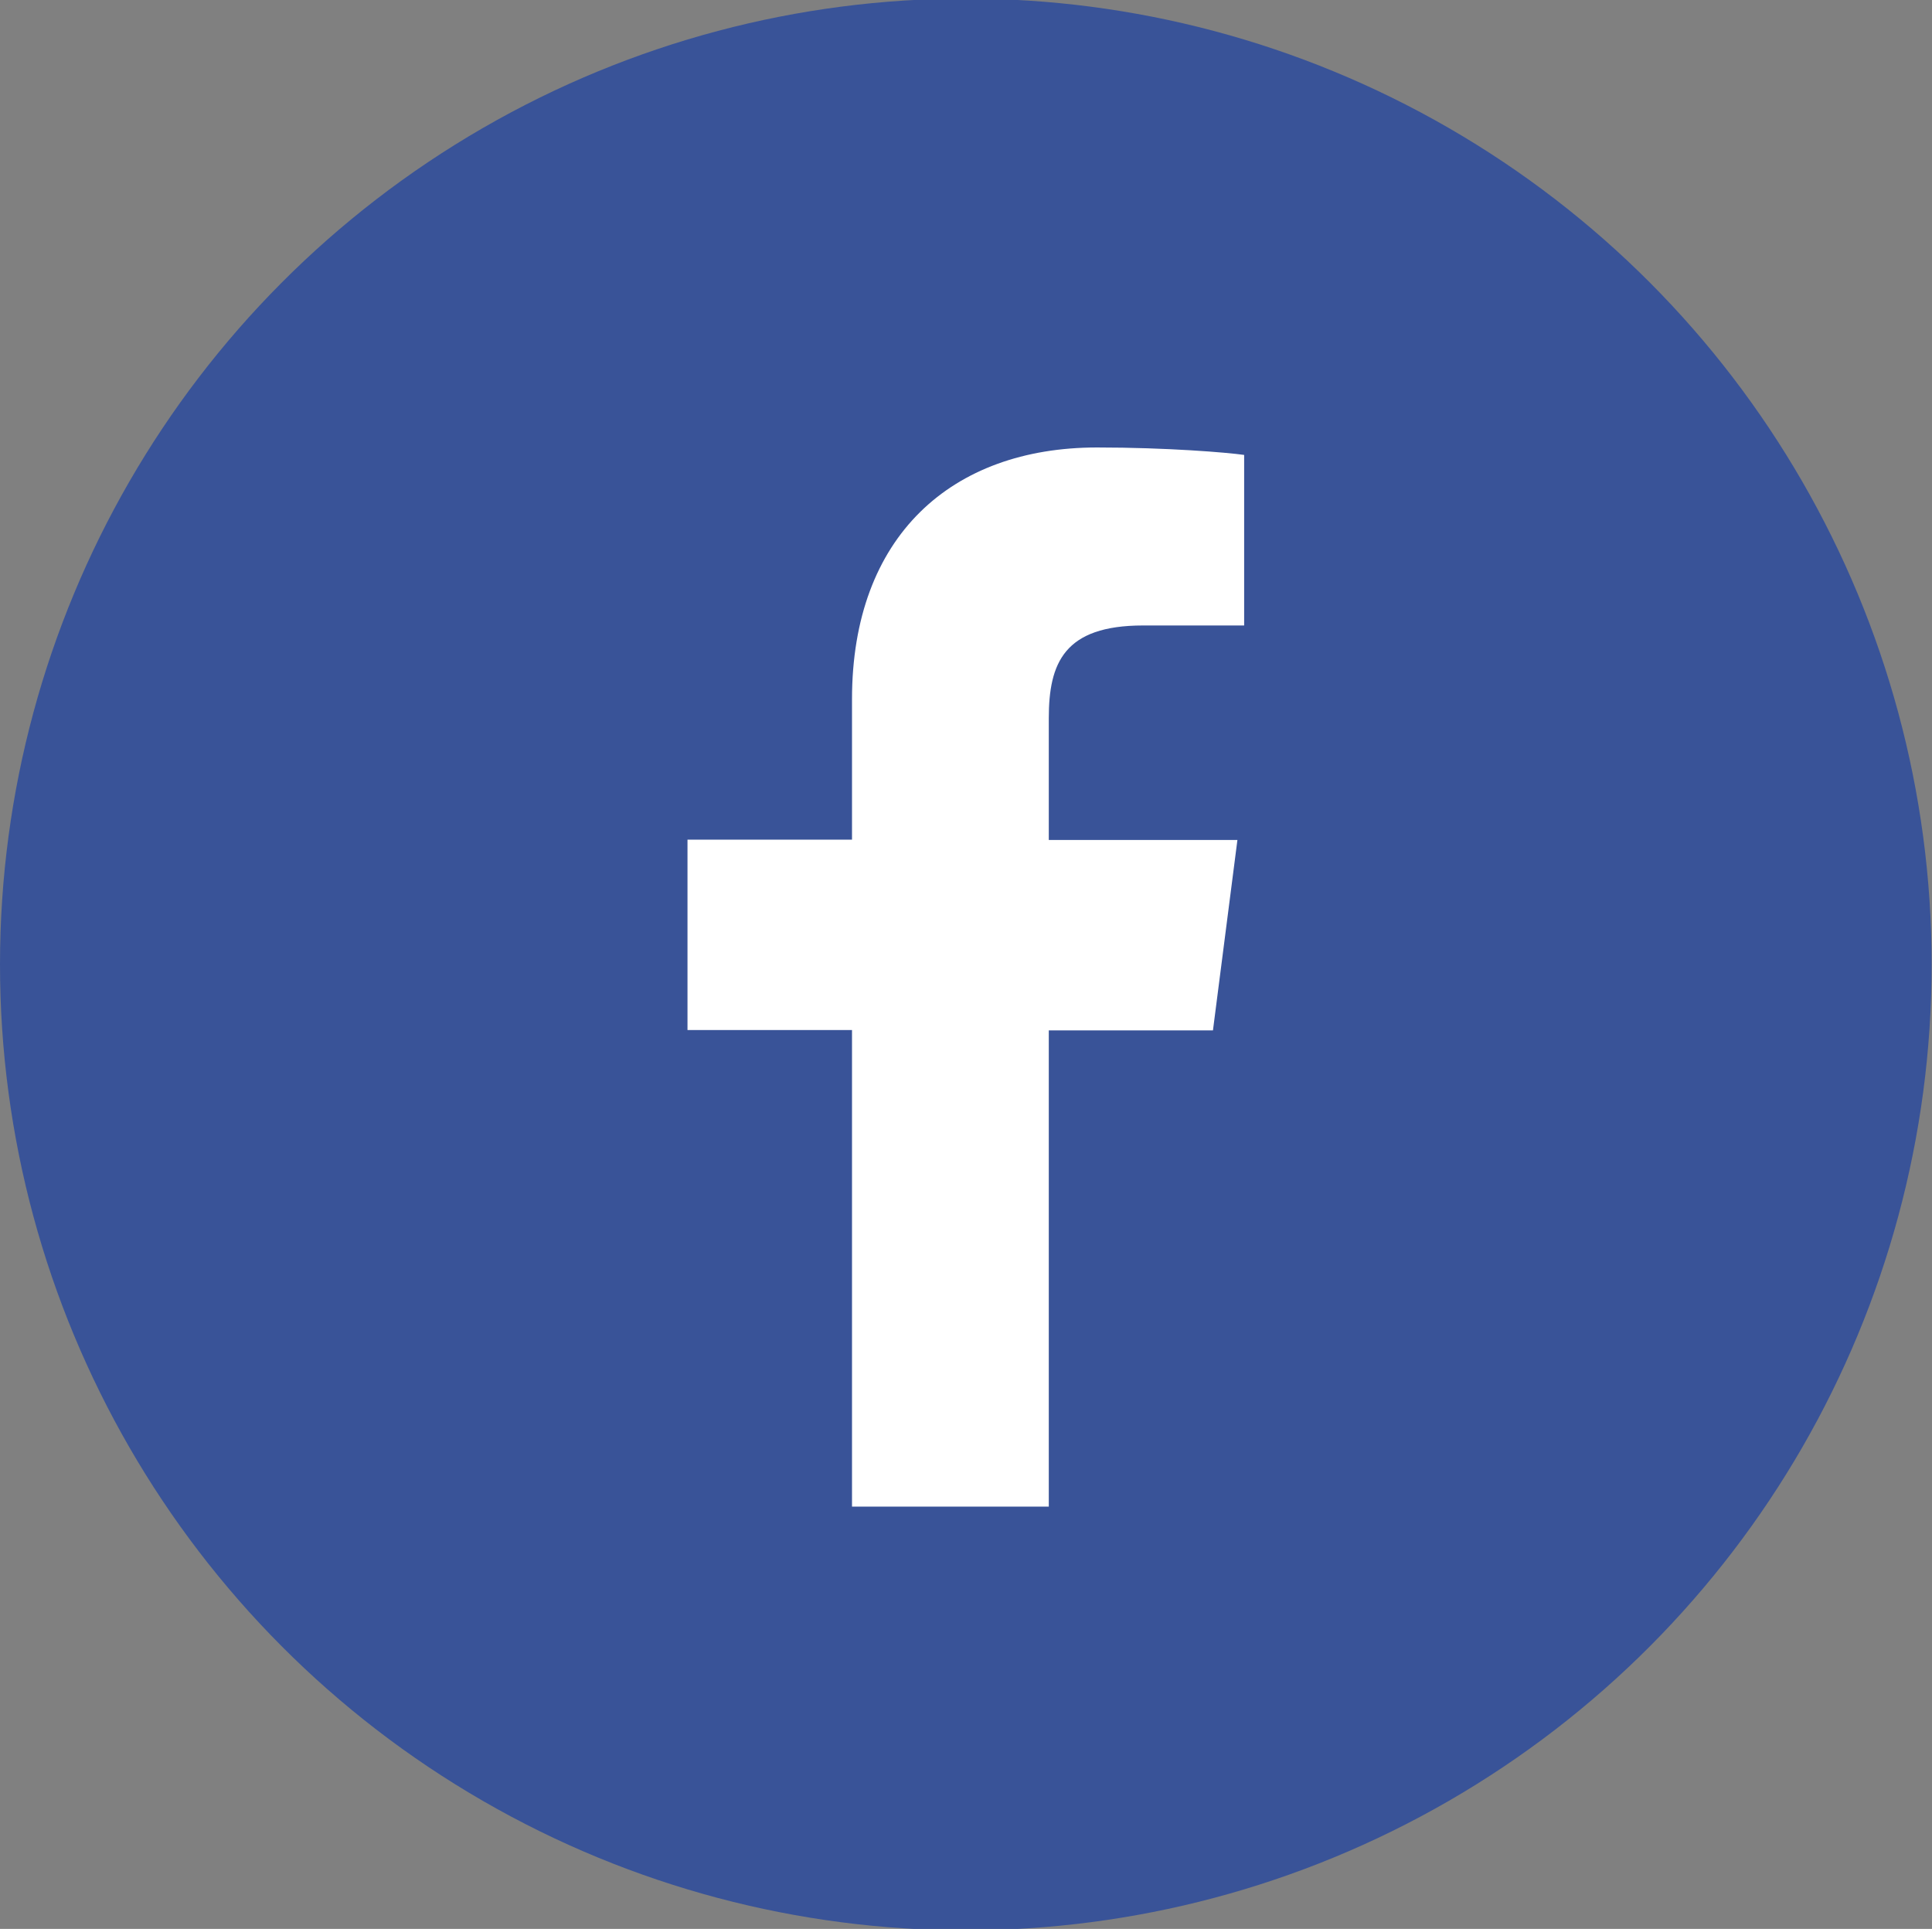 <?xml version="1.0" encoding="utf-8"?>
<!-- Generator: Adobe Illustrator 24.2.2, SVG Export Plug-In . SVG Version: 6.00 Build 0)  -->
<svg version="1.1" id="Layer_1" xmlns="http://www.w3.org/2000/svg" xmlns:xlink="http://www.w3.org/1999/xlink" x="0px" y="0px"
	 width="54.49px" height="54.4px" viewBox="0 0 54.49 54.4" enable-background="new 0 0 54.49 54.4" xml:space="preserve">
<rect x="0" y="0" width="54.49" height="54.4" fill="#808080" stroke="none"/>
<g>
	<circle fill="#395398" cx="27.24" cy="27.2" r="27.24"/>
	<path fill="#FFFFFF" d="M34.21,29.06l0.69-5.37h-5.32v-3.43c0-1.56,0.43-2.62,2.66-2.62l2.85,0v-4.81
		c-0.49-0.07-2.18-0.21-4.15-0.21c-4.1,0-6.91,2.5-6.91,7.1v3.96h-4.64v5.37h4.64v13.44h5.55V29.06H34.21z"/>
</g>
</svg>
